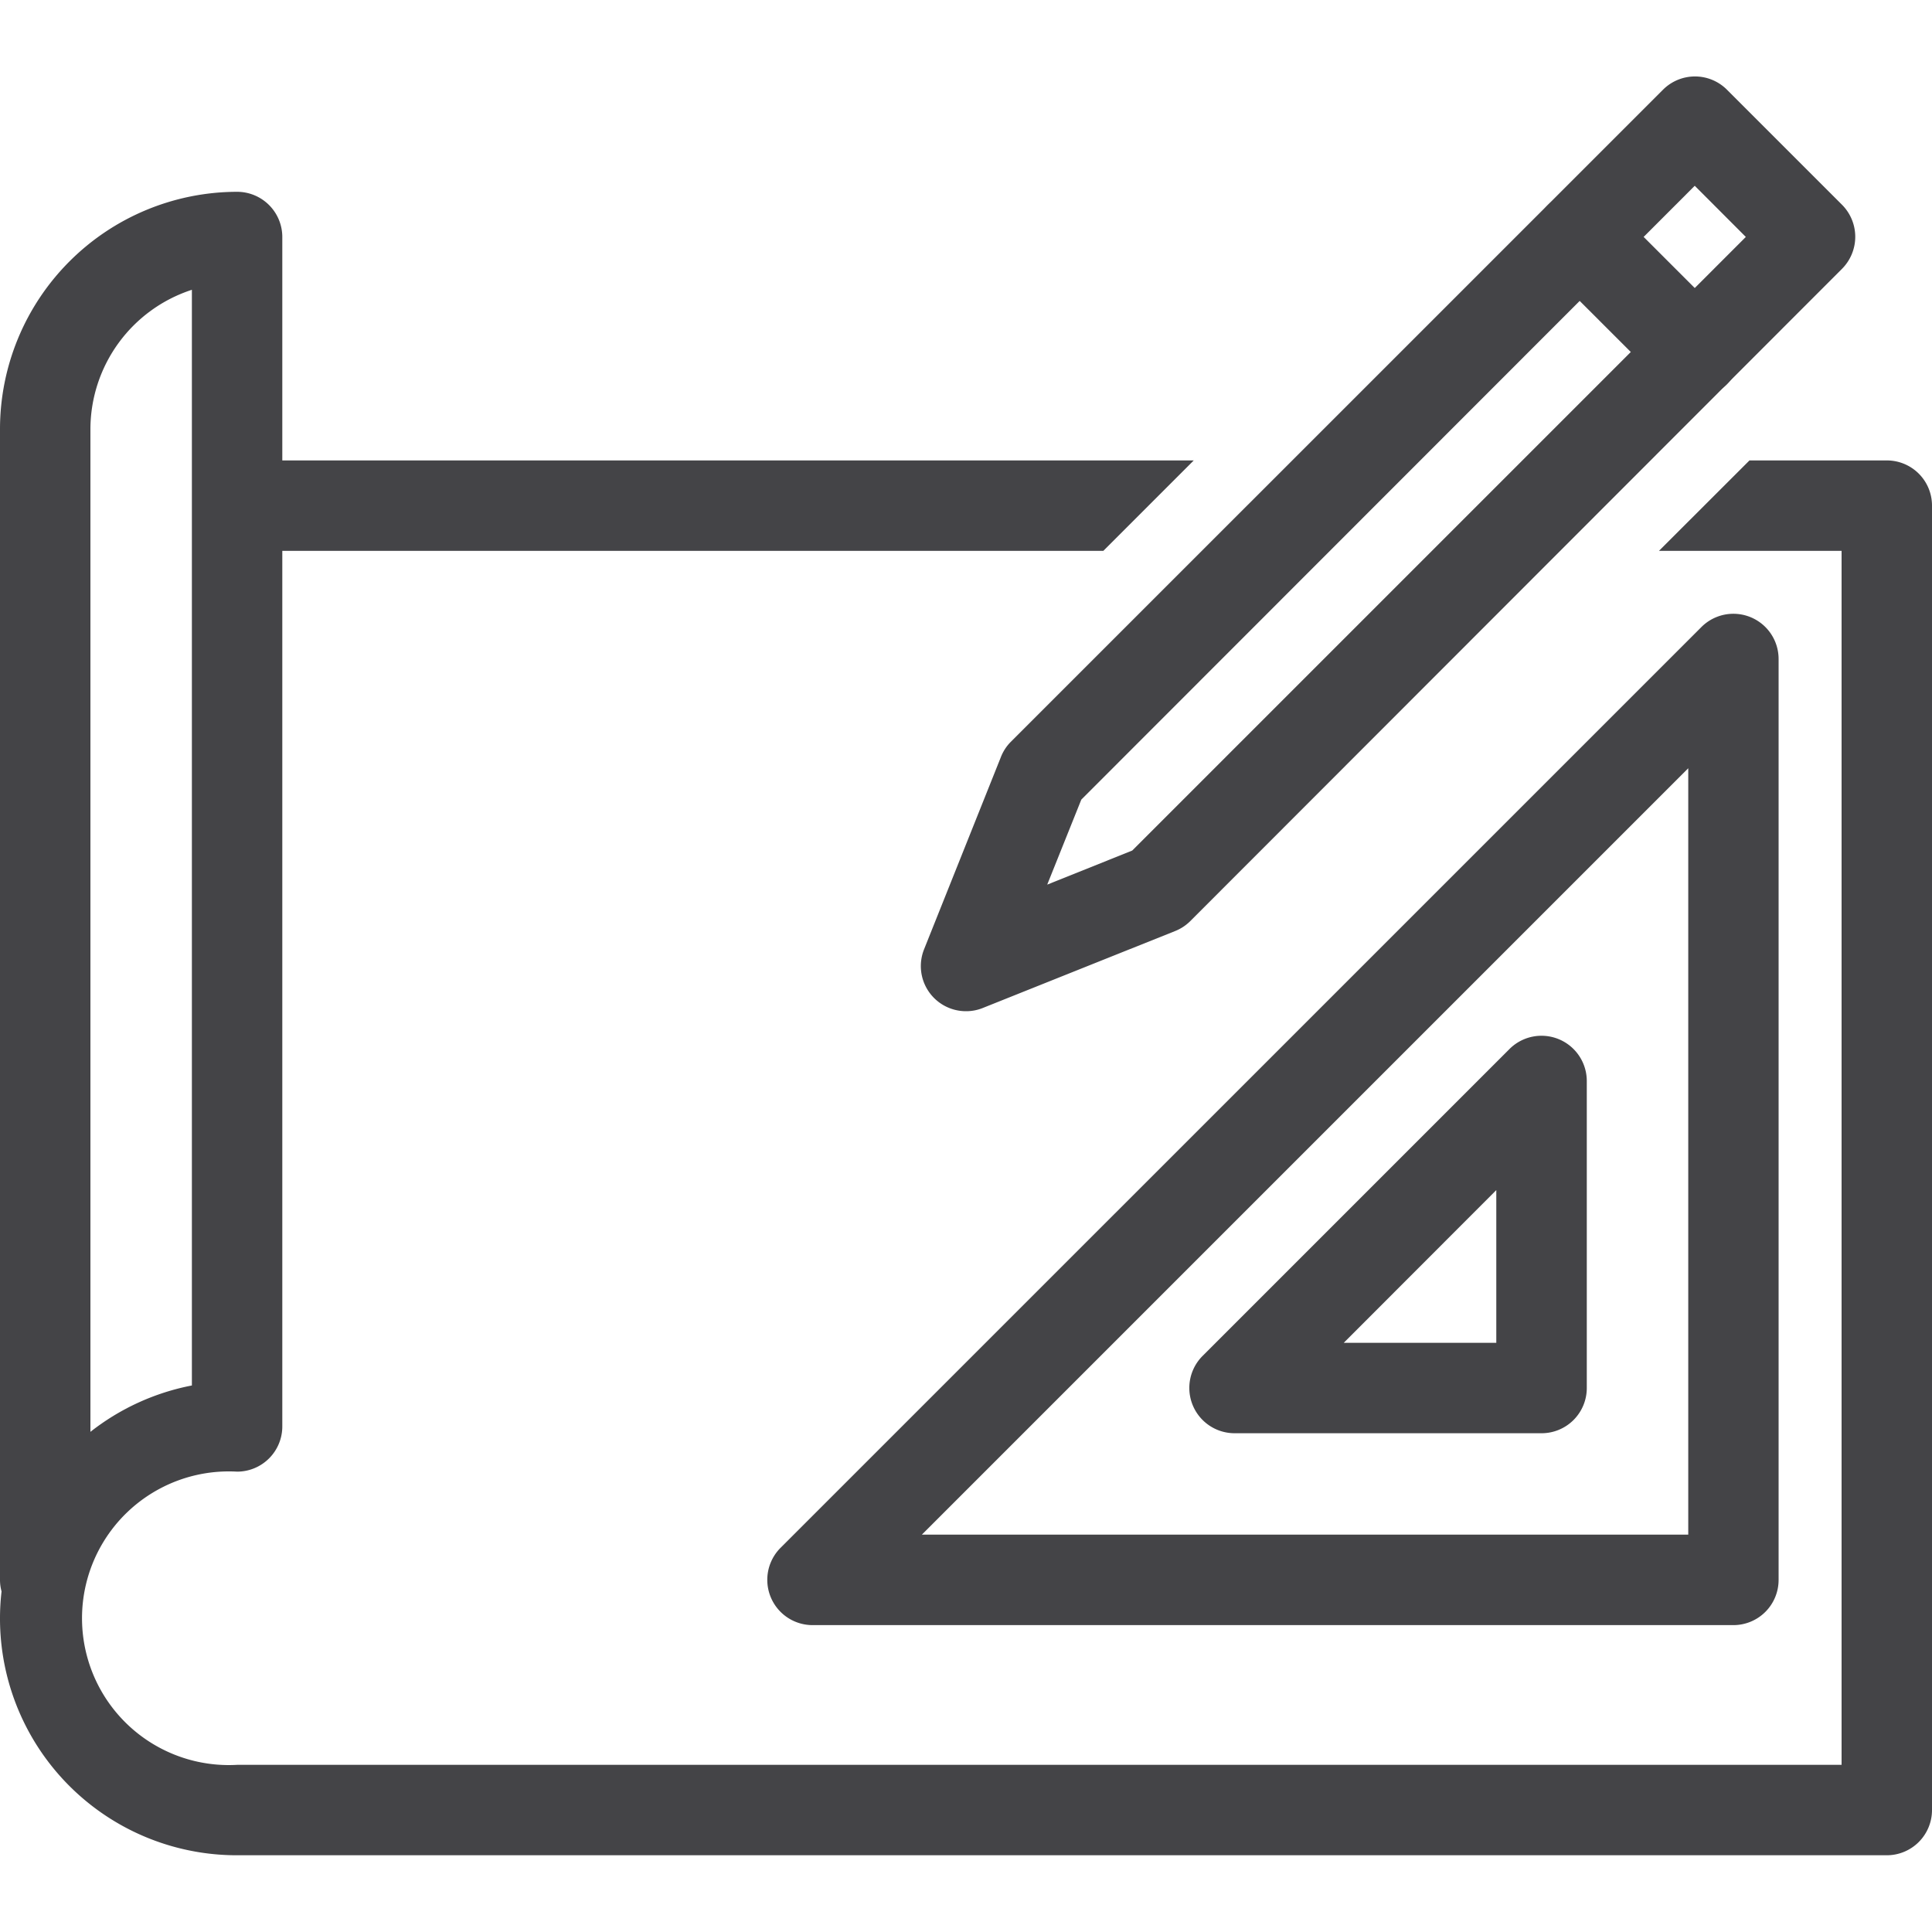 <?xml version="1.0" encoding="UTF-8"?> <svg xmlns="http://www.w3.org/2000/svg" id="Layer_1" data-name="Layer 1" viewBox="0 0 250 250"><defs><style>.cls-1{fill:#444447;}</style></defs><title>icons-SpecialtyGroups</title><path class="cls-1" d="M244.15,59.58H226.38l-11.71,11.7H238.3V228.37H30.68a19,19,0,1,1,0-37.94,5.85,5.85,0,0,0,5.85-5.86V71.28H142.77l11.7-11.7H36.53V30.68a5.85,5.85,0,0,0-5.85-5.86A30.72,30.72,0,0,0,0,55.5V204.43a5.66,5.66,0,0,0,.2,1.5,30.64,30.64,0,0,0,30.48,34.14H244.15a5.85,5.85,0,0,0,5.85-5.85V65.43A5.84,5.84,0,0,0,244.15,59.58ZM11.7,55.5a19,19,0,0,1,13.13-18V179.28a30.64,30.64,0,0,0-13.13,6Z"></path><path class="cls-1" d="M224.29,210.29H105.14a5.86,5.86,0,0,1-4.14-10L220.15,81.15a5.85,5.85,0,0,1,10,4.14V204.43A5.85,5.85,0,0,1,224.29,210.29Zm-105-11.71h99.17V99.41Z"></path><path class="cls-1" d="M199.47,185.46H159.75a5.86,5.86,0,0,1-4.14-10l39.72-39.72a5.86,5.86,0,0,1,10,4.14v39.72A5.85,5.85,0,0,1,199.47,185.46Zm-25.59-11.7h19.74V154Z"></path><path class="cls-1" d="M125,130.85a5.84,5.84,0,0,1-5.43-8L129.5,98a5.76,5.76,0,0,1,1.29-2l84.4-84.39a5.85,5.85,0,0,1,8.28,0l14.89,14.89a5.87,5.87,0,0,1,0,8.28L154,119.21a5.81,5.81,0,0,1-2,1.29l-24.82,9.93A5.75,5.75,0,0,1,125,130.85Zm14.92-27.38-4.41,11,11-4.41,79.4-79.4-6.61-6.62Z"></path><path class="cls-1" d="M219.33,51.42a5.84,5.84,0,0,1-4.14-1.71l-14.9-14.89a5.85,5.85,0,0,1,8.28-8.28l14.89,14.89a5.85,5.85,0,0,1-4.13,10Z"></path></svg> 